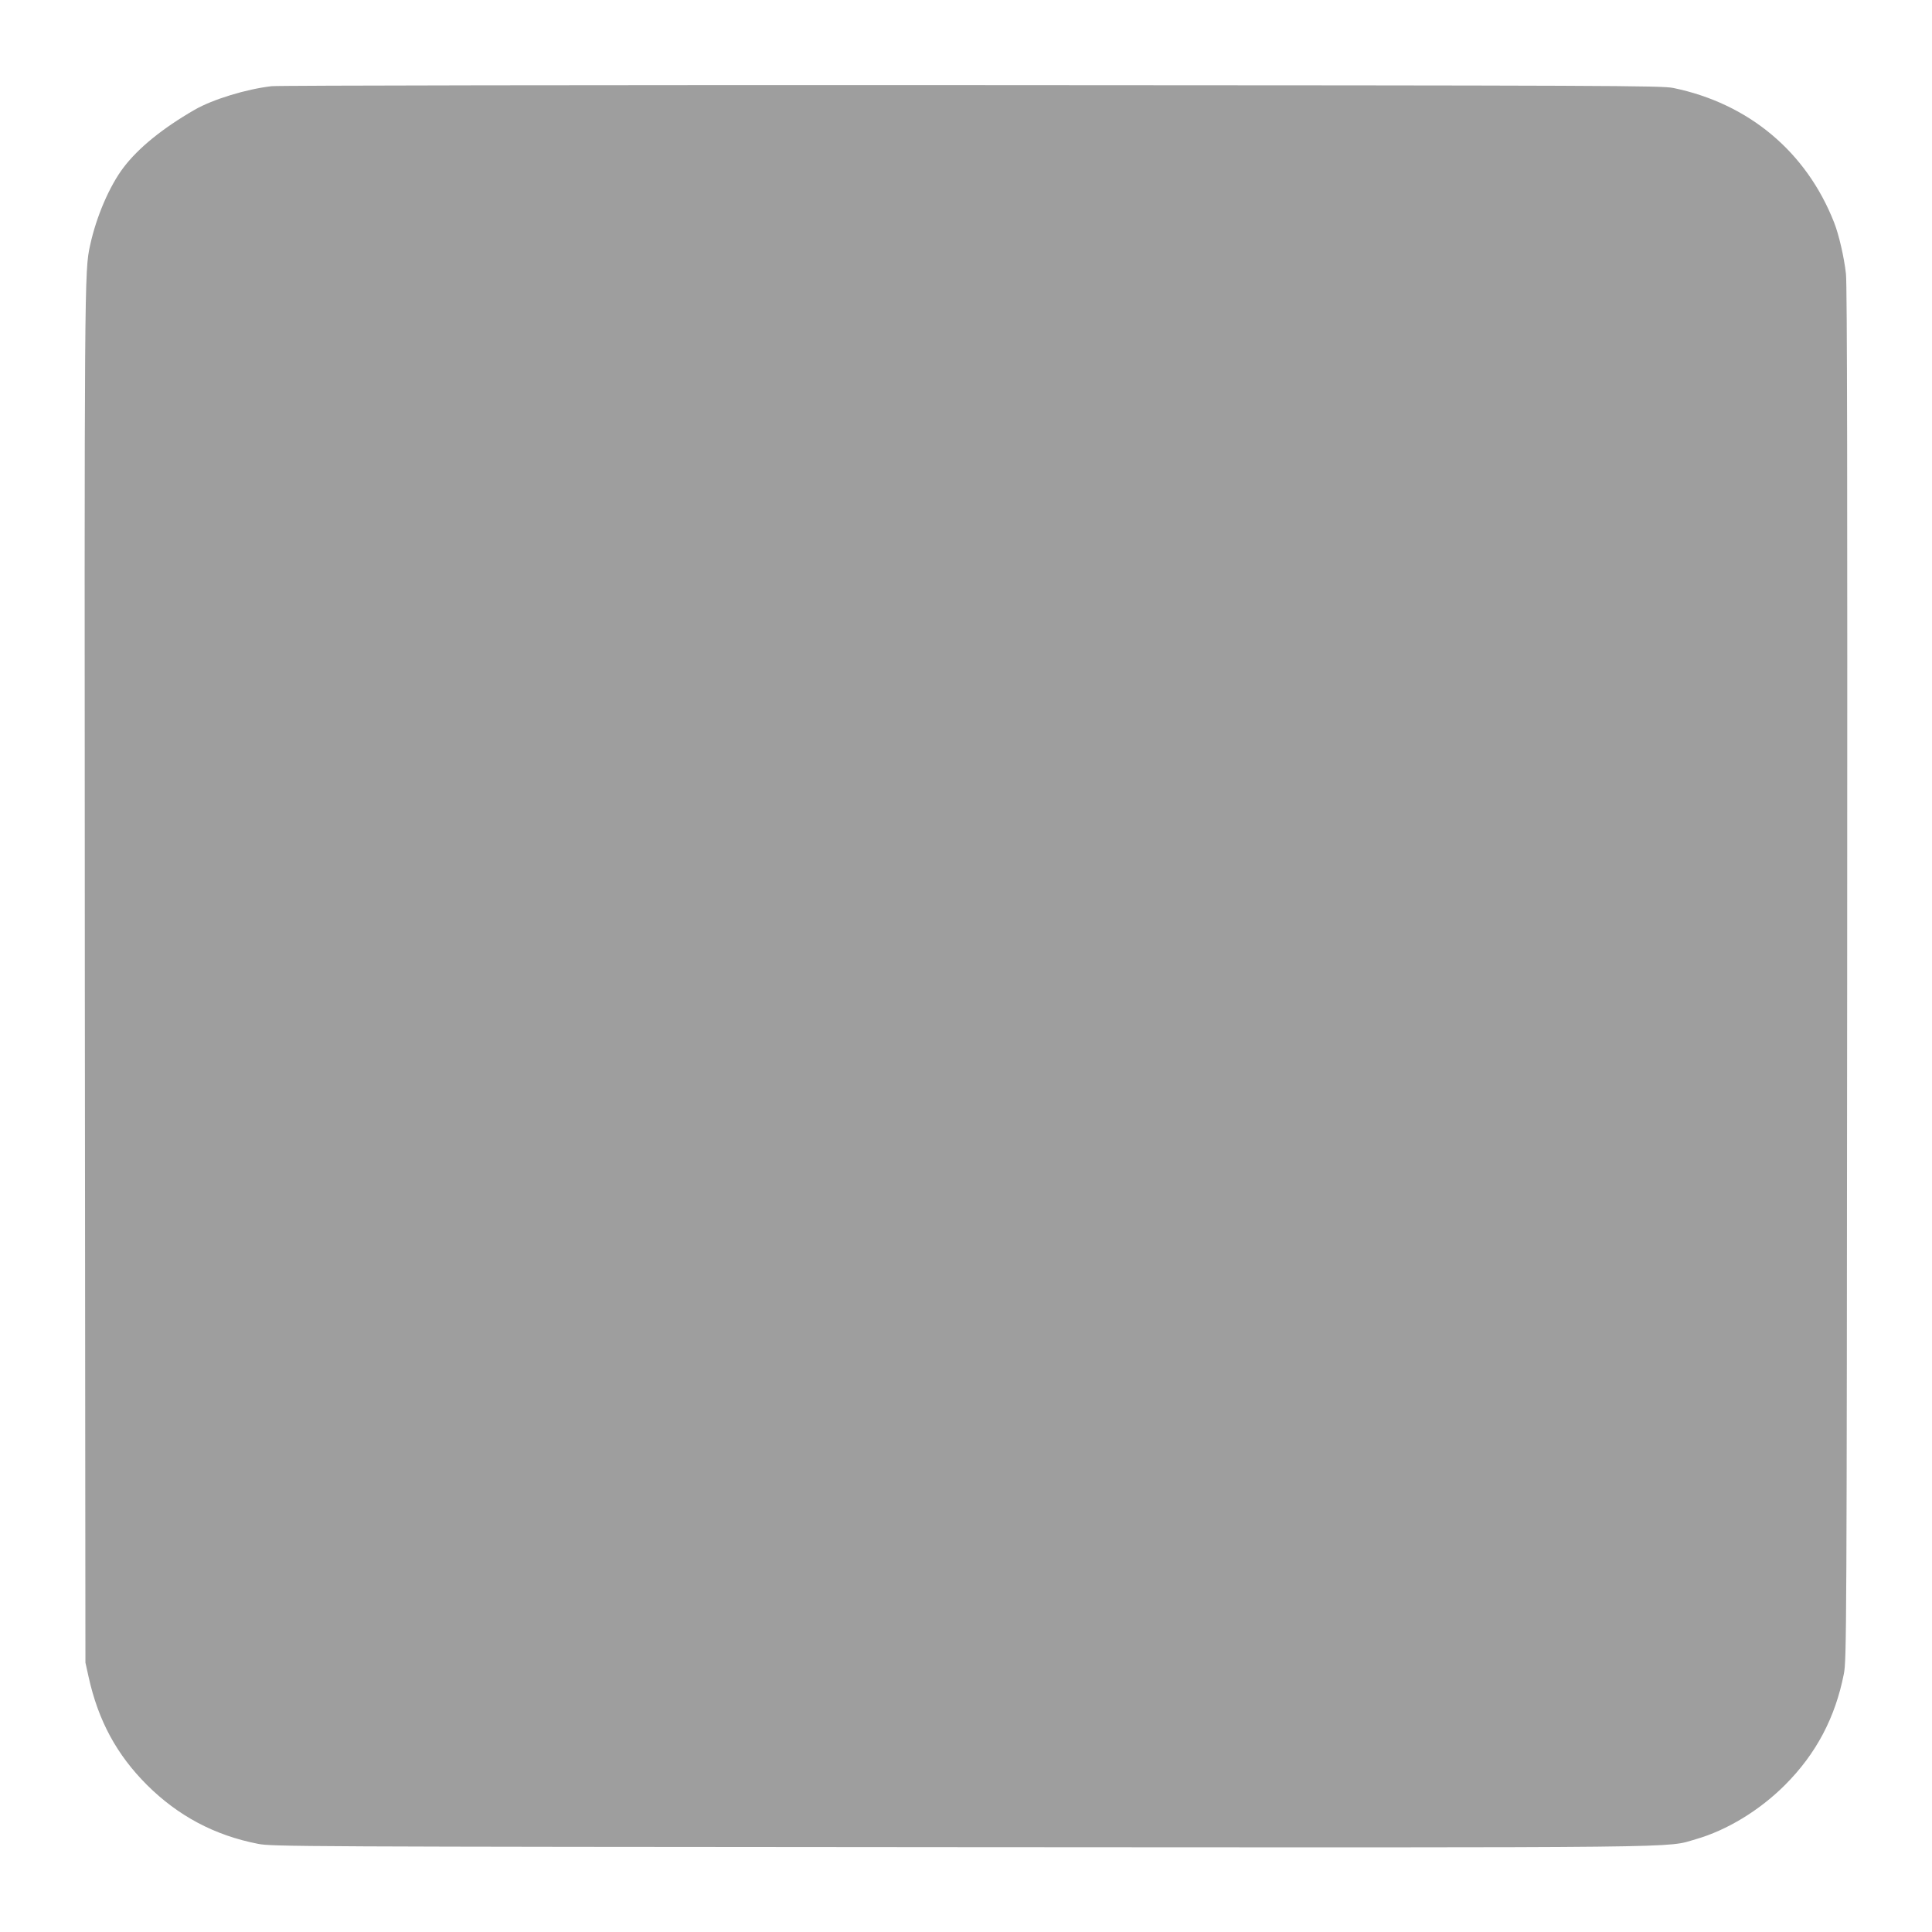 <?xml version="1.0" standalone="no"?>
<!DOCTYPE svg PUBLIC "-//W3C//DTD SVG 20010904//EN"
 "http://www.w3.org/TR/2001/REC-SVG-20010904/DTD/svg10.dtd">
<svg version="1.0" xmlns="http://www.w3.org/2000/svg"
 width="1280pt" height="1280pt" viewBox="0 0 1280 1280"
 preserveAspectRatio="xMidYMid meet">
<g transform="translate(0,1280) scale(0.1,-0.1)"
fill="#9e9e9e" stroke="none">
<path d="M1800 12229 c-167 -19 -390 -87 -510 -156 -213 -123 -372 -252 -471
-382 -93 -122 -181 -326 -222 -516 -38 -171 -38 -208 -35 -4855 l4 -4535 21
-95 c64 -290 186 -515 387 -716 206 -205 448 -334 736 -390 92 -18 251 -19
4640 -22 4964 -3 4679 -6 4886 53 205 59 421 190 590 359 206 206 333 446 390
736 18 92 19 251 22 4635 2 3249 0 4568 -8 4640 -12 109 -47 262 -79 342 -184
468 -566 787 -1064 890 -77 16 -382 17 -4647 19 -2511 1 -4599 -2 -4640 -7z"/>
</g>
</svg>
